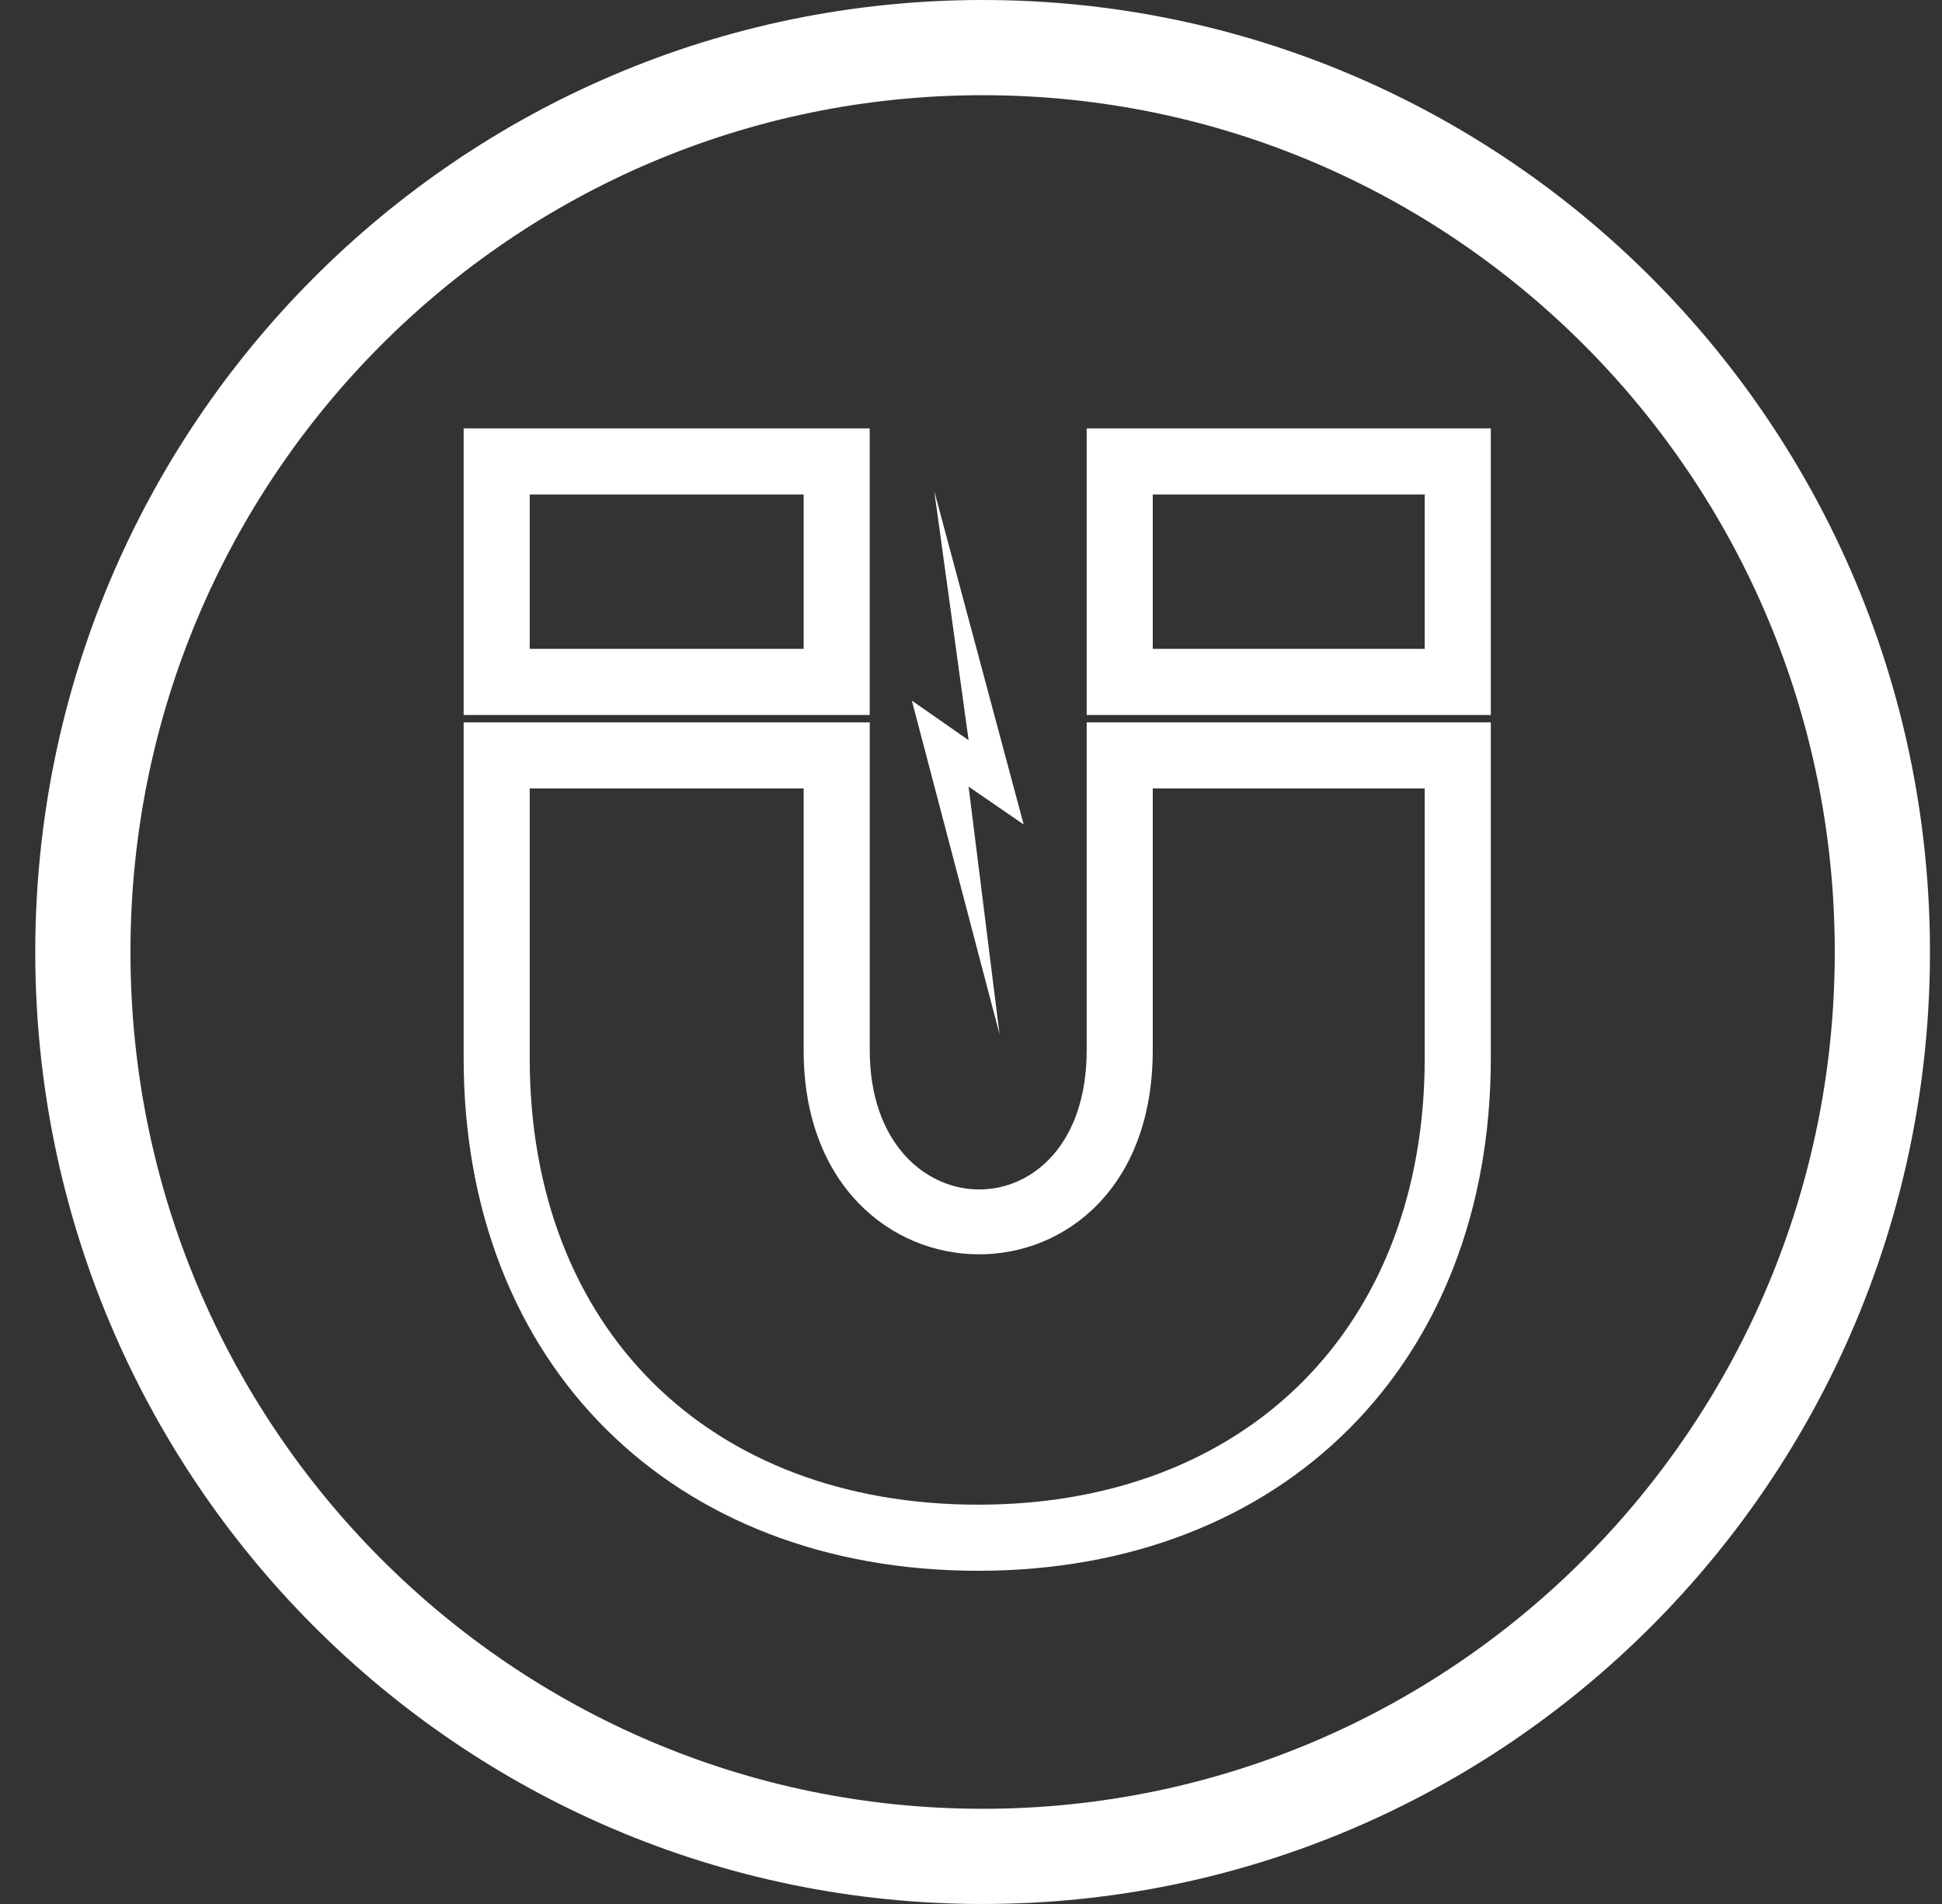 <svg width="51" height="50" viewBox="0 0 51 50" fill="none" xmlns="http://www.w3.org/2000/svg">
<rect x="0" y="0" width="51" height="50" fill="#333333" stroke="none"/>
<path d="M49.434 25C49.434 38.123 38.849 48.75 25.805 48.75C12.761 48.75 2.176 38.123 2.176 25C2.176 11.877 12.761 1.25 25.805 1.25C38.849 1.25 49.434 11.877 49.434 25Z" stroke="white" stroke-width="2.5"/>
<path d="M25.689 39.514C32.744 39.514 37.415 34.843 37.415 27.789V20.704H30.273V27.582C30.273 34.777 21.105 34.674 21.105 27.582V20.704H13.911V27.789C13.911 34.882 18.613 39.514 25.689 39.514H25.689ZM26.883 21.651L25.437 20.657L26.25 27.161L23.947 18.399L25.437 19.438L24.534 12.889L26.883 21.651ZM25.689 41.25C17.661 41.25 12.176 35.834 12.176 27.789V18.969H22.841V27.582C22.841 32.39 28.538 32.517 28.538 27.582V18.969H39.151V27.789C39.151 35.804 33.705 41.25 25.689 41.25H25.689ZM37.415 17.04V12.985H30.273V17.04H37.415ZM39.151 18.776H28.538V11.25H39.151V18.776ZM21.105 17.04V12.985H13.911V17.04H21.105ZM22.84 18.776H12.176V11.25H22.84V18.776Z" fill="white"/>
</svg>
